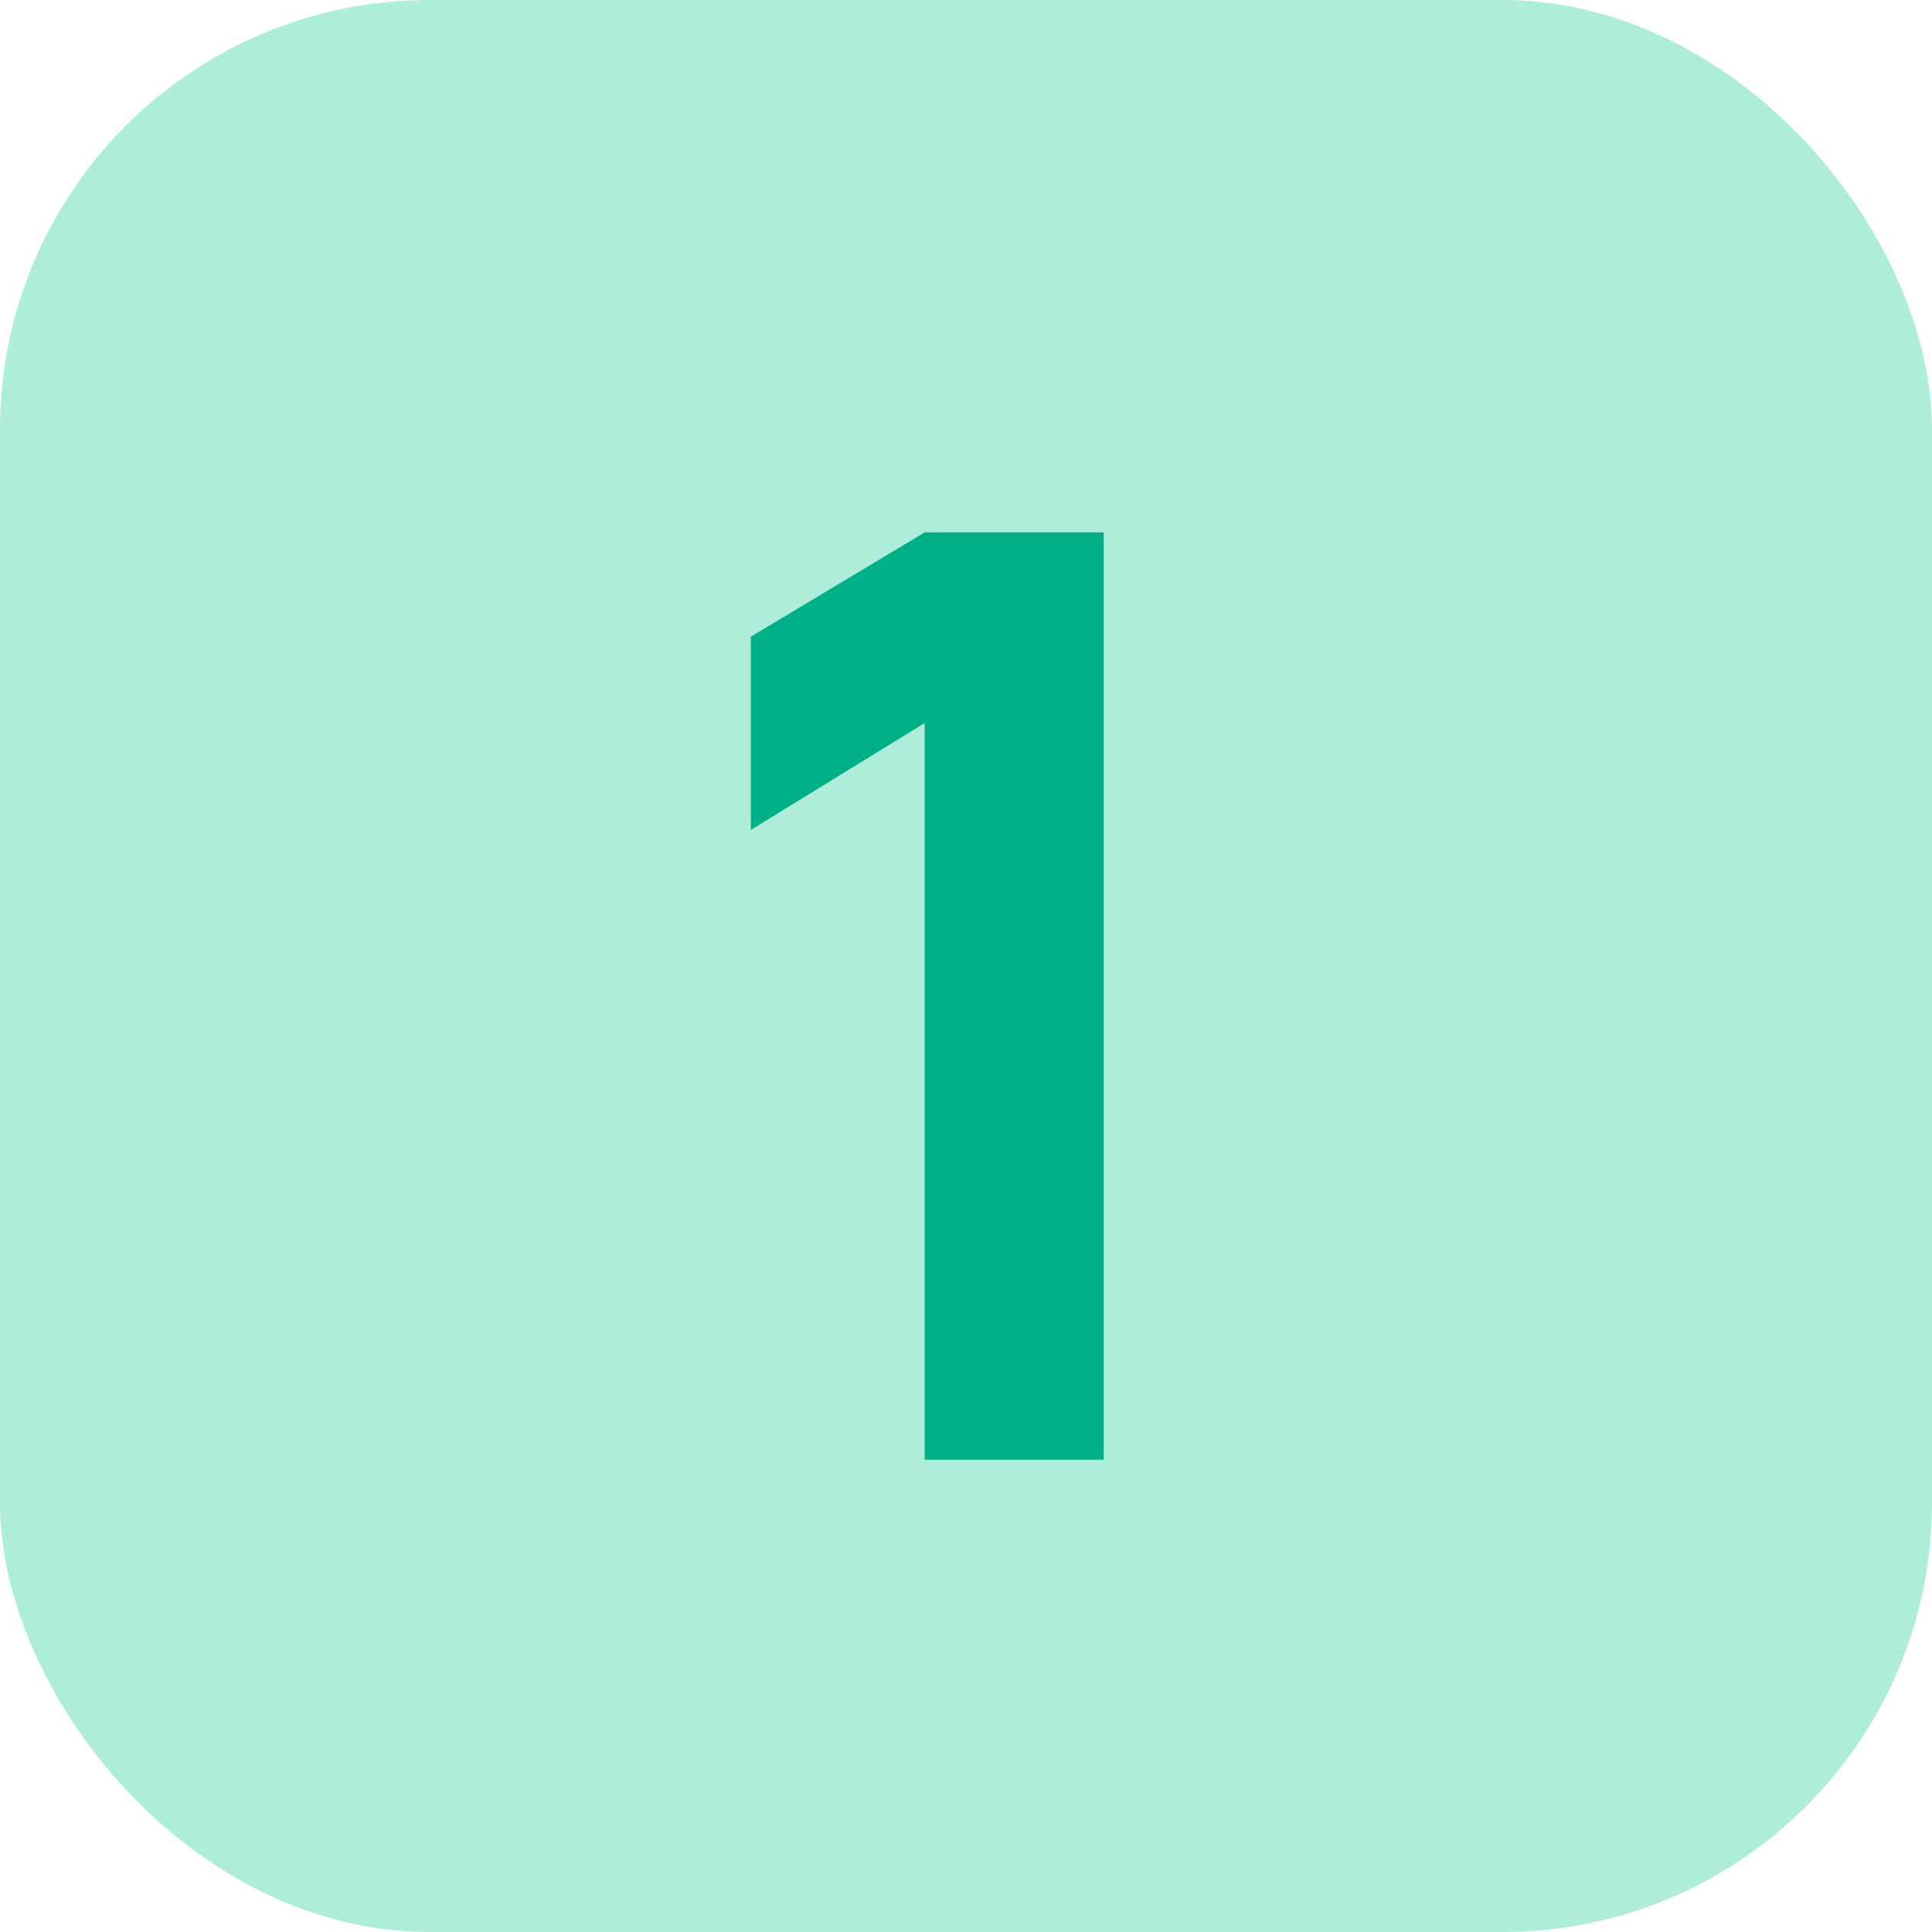 <svg xmlns="http://www.w3.org/2000/svg" width="90" height="90" viewBox="0 0 90 90" fill="none"><rect y="0" width="90" height="90" rx="20" fill="#AEEDD9"></rect><path d="M43.077 68V33.68L34.977 38.66V29.66L43.077 24.8H51.417V68H43.077Z" fill="#00AF85"></path></svg>